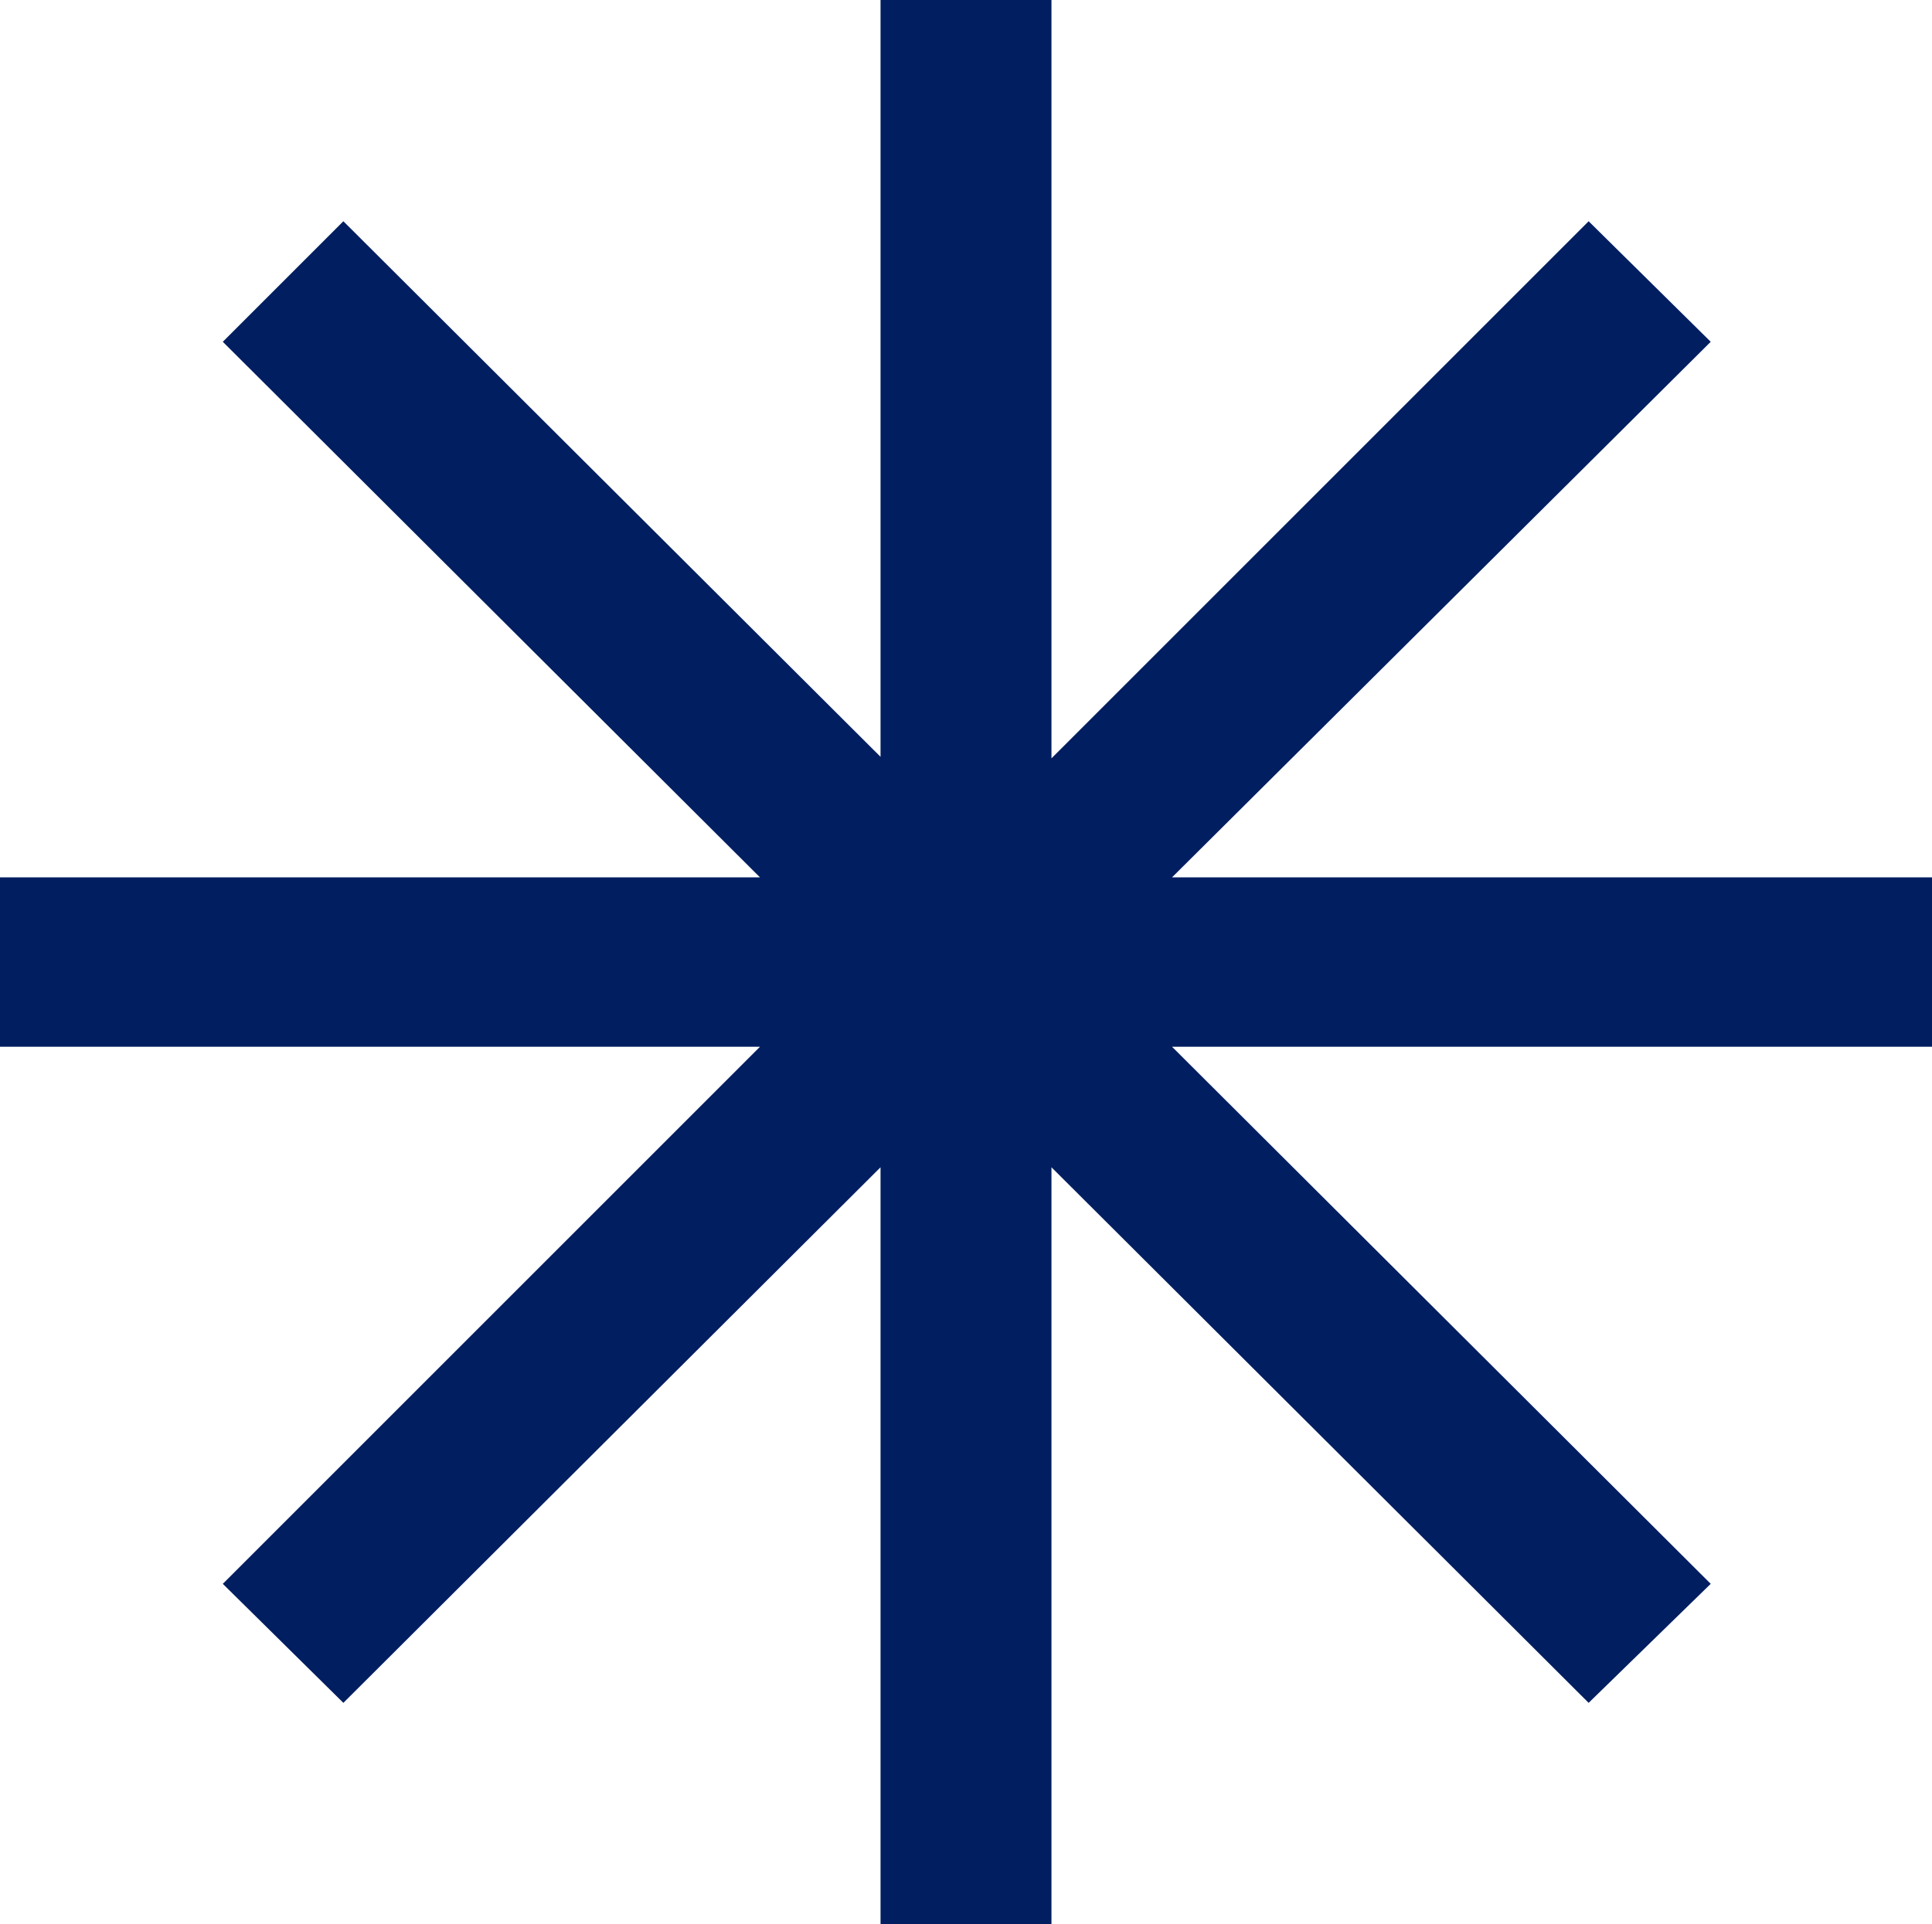 <?xml version="1.0" encoding="utf-8"?>
<!-- Generator: Adobe Illustrator 26.5.0, SVG Export Plug-In . SVG Version: 6.00 Build 0)  -->
<svg version="1.0" id="Vrstva_1" xmlns="http://www.w3.org/2000/svg" xmlns:xlink="http://www.w3.org/1999/xlink" x="0px" y="0px"
	 viewBox="0 0 12.66 12.61" style="enable-background:new 0 0 12.66 12.61;" xml:space="preserve">
<style type="text/css">
	.st0{fill:#001e60;}
</style>
<polygon class="st0" points="5.77,0 5.77,4.96 2.25,1.45 1.46,2.24 4.98,5.75 0,5.75 0,6.86 4.98,6.86 1.46,10.38 2.25,11.16 
	5.77,7.65 5.77,12.61 6.89,12.61 6.89,7.65 10.41,11.16 11.21,10.38 7.68,6.86 12.66,6.86 12.66,5.75 7.68,5.75 11.21,2.24 
	10.41,1.45 6.89,4.97 6.89,0 "/>
</svg>
